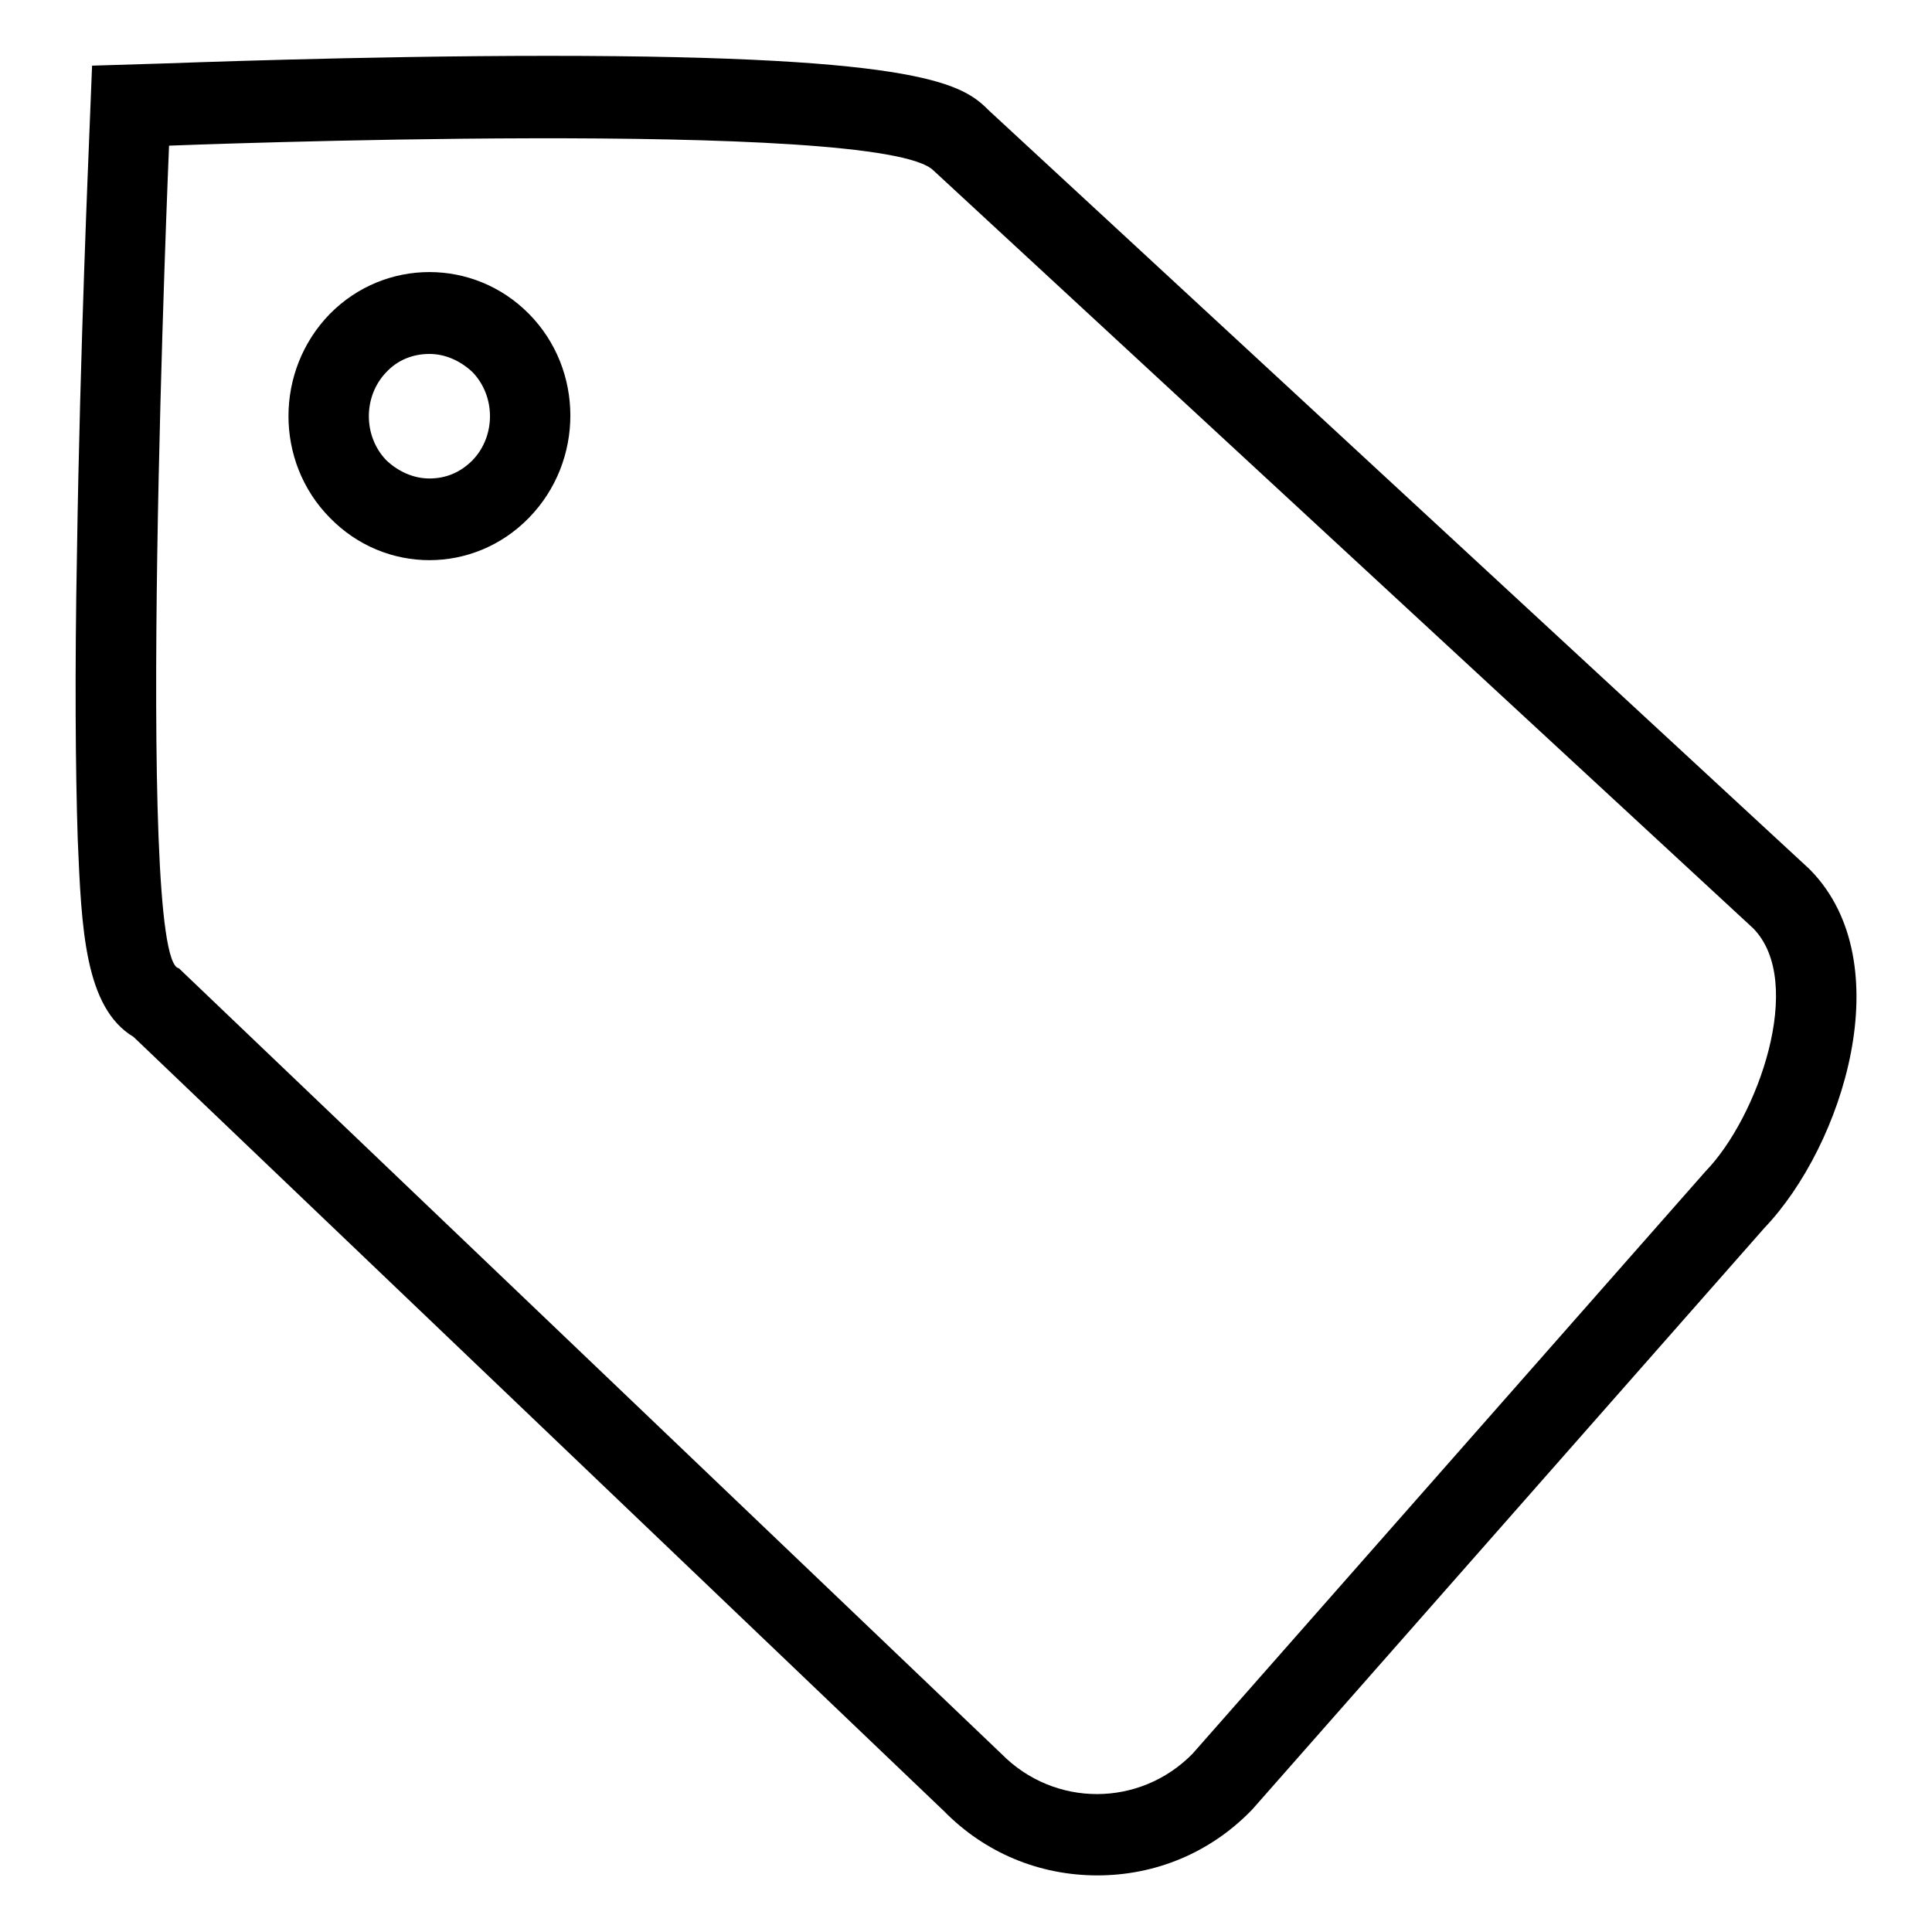 <?xml version="1.0" encoding="utf-8"?>
<!-- Svg Vector Icons : http://www.onlinewebfonts.com/icon -->
<!DOCTYPE svg PUBLIC "-//W3C//DTD SVG 1.1//EN" "http://www.w3.org/Graphics/SVG/1.1/DTD/svg11.dtd">
<svg version="1.1" xmlns="http://www.w3.org/2000/svg" xmlns:xlink="http://www.w3.org/1999/xlink" x="0px" y="0px" viewBox="0 0 256 256" enable-background="new 0 0 256 256" xml:space="preserve">
<g><g><path fill="#000000" d="M43.7,41.6c-7.3,7.5-7.3,19.6,0,27c7.3,7.5,19.1,7.5,26.4,0c7.3-7.5,7.3-19.6,0-27C62.8,34.2,51,34.2,43.7,41.6L43.7,41.6z M62.6,61c-1.6,1.6-3.5,2.4-5.7,2.4c-2.1,0-4.1-0.9-5.7-2.4c-3.1-3.2-3.1-8.5,0-11.7c1.5-1.6,3.5-2.4,5.7-2.4c2.1,0,4.1,0.9,5.7,2.4C65.7,52.5,65.7,57.8,62.6,61L62.6,61z M239.9,115.3l-0.2-0.2L131.1,14.7c-3.4-3.4-8.1-7.3-58.4-7.3c-25.1,0-50.4,1-50.7,1l-9.8,0.3l-0.4,10c0,0.3-1.2,27.5-1.6,54.5c-0.3,15.9-0.2,28.8,0.1,38c0.5,11.8,0.9,22.3,7.4,26.2L125.1,240c5.4,5.5,12.6,8.5,20.3,8.5c7.7,0,14.9-3,20.3-8.5l0.2-0.2l67.9-77.1C244.2,151.8,251.9,127.6,239.9,115.3L239.9,115.3z M226,155.2L158,232.4c-7,7.1-18.3,7.1-25.3,0L23.7,128.3c-5.9-0.9-1.3-109-1.3-109s94.4-3.7,101.3,3.3l108.6,100.4C239.3,130.1,232.9,148.1,226,155.2L226,155.2z"/></g></g>
</svg>